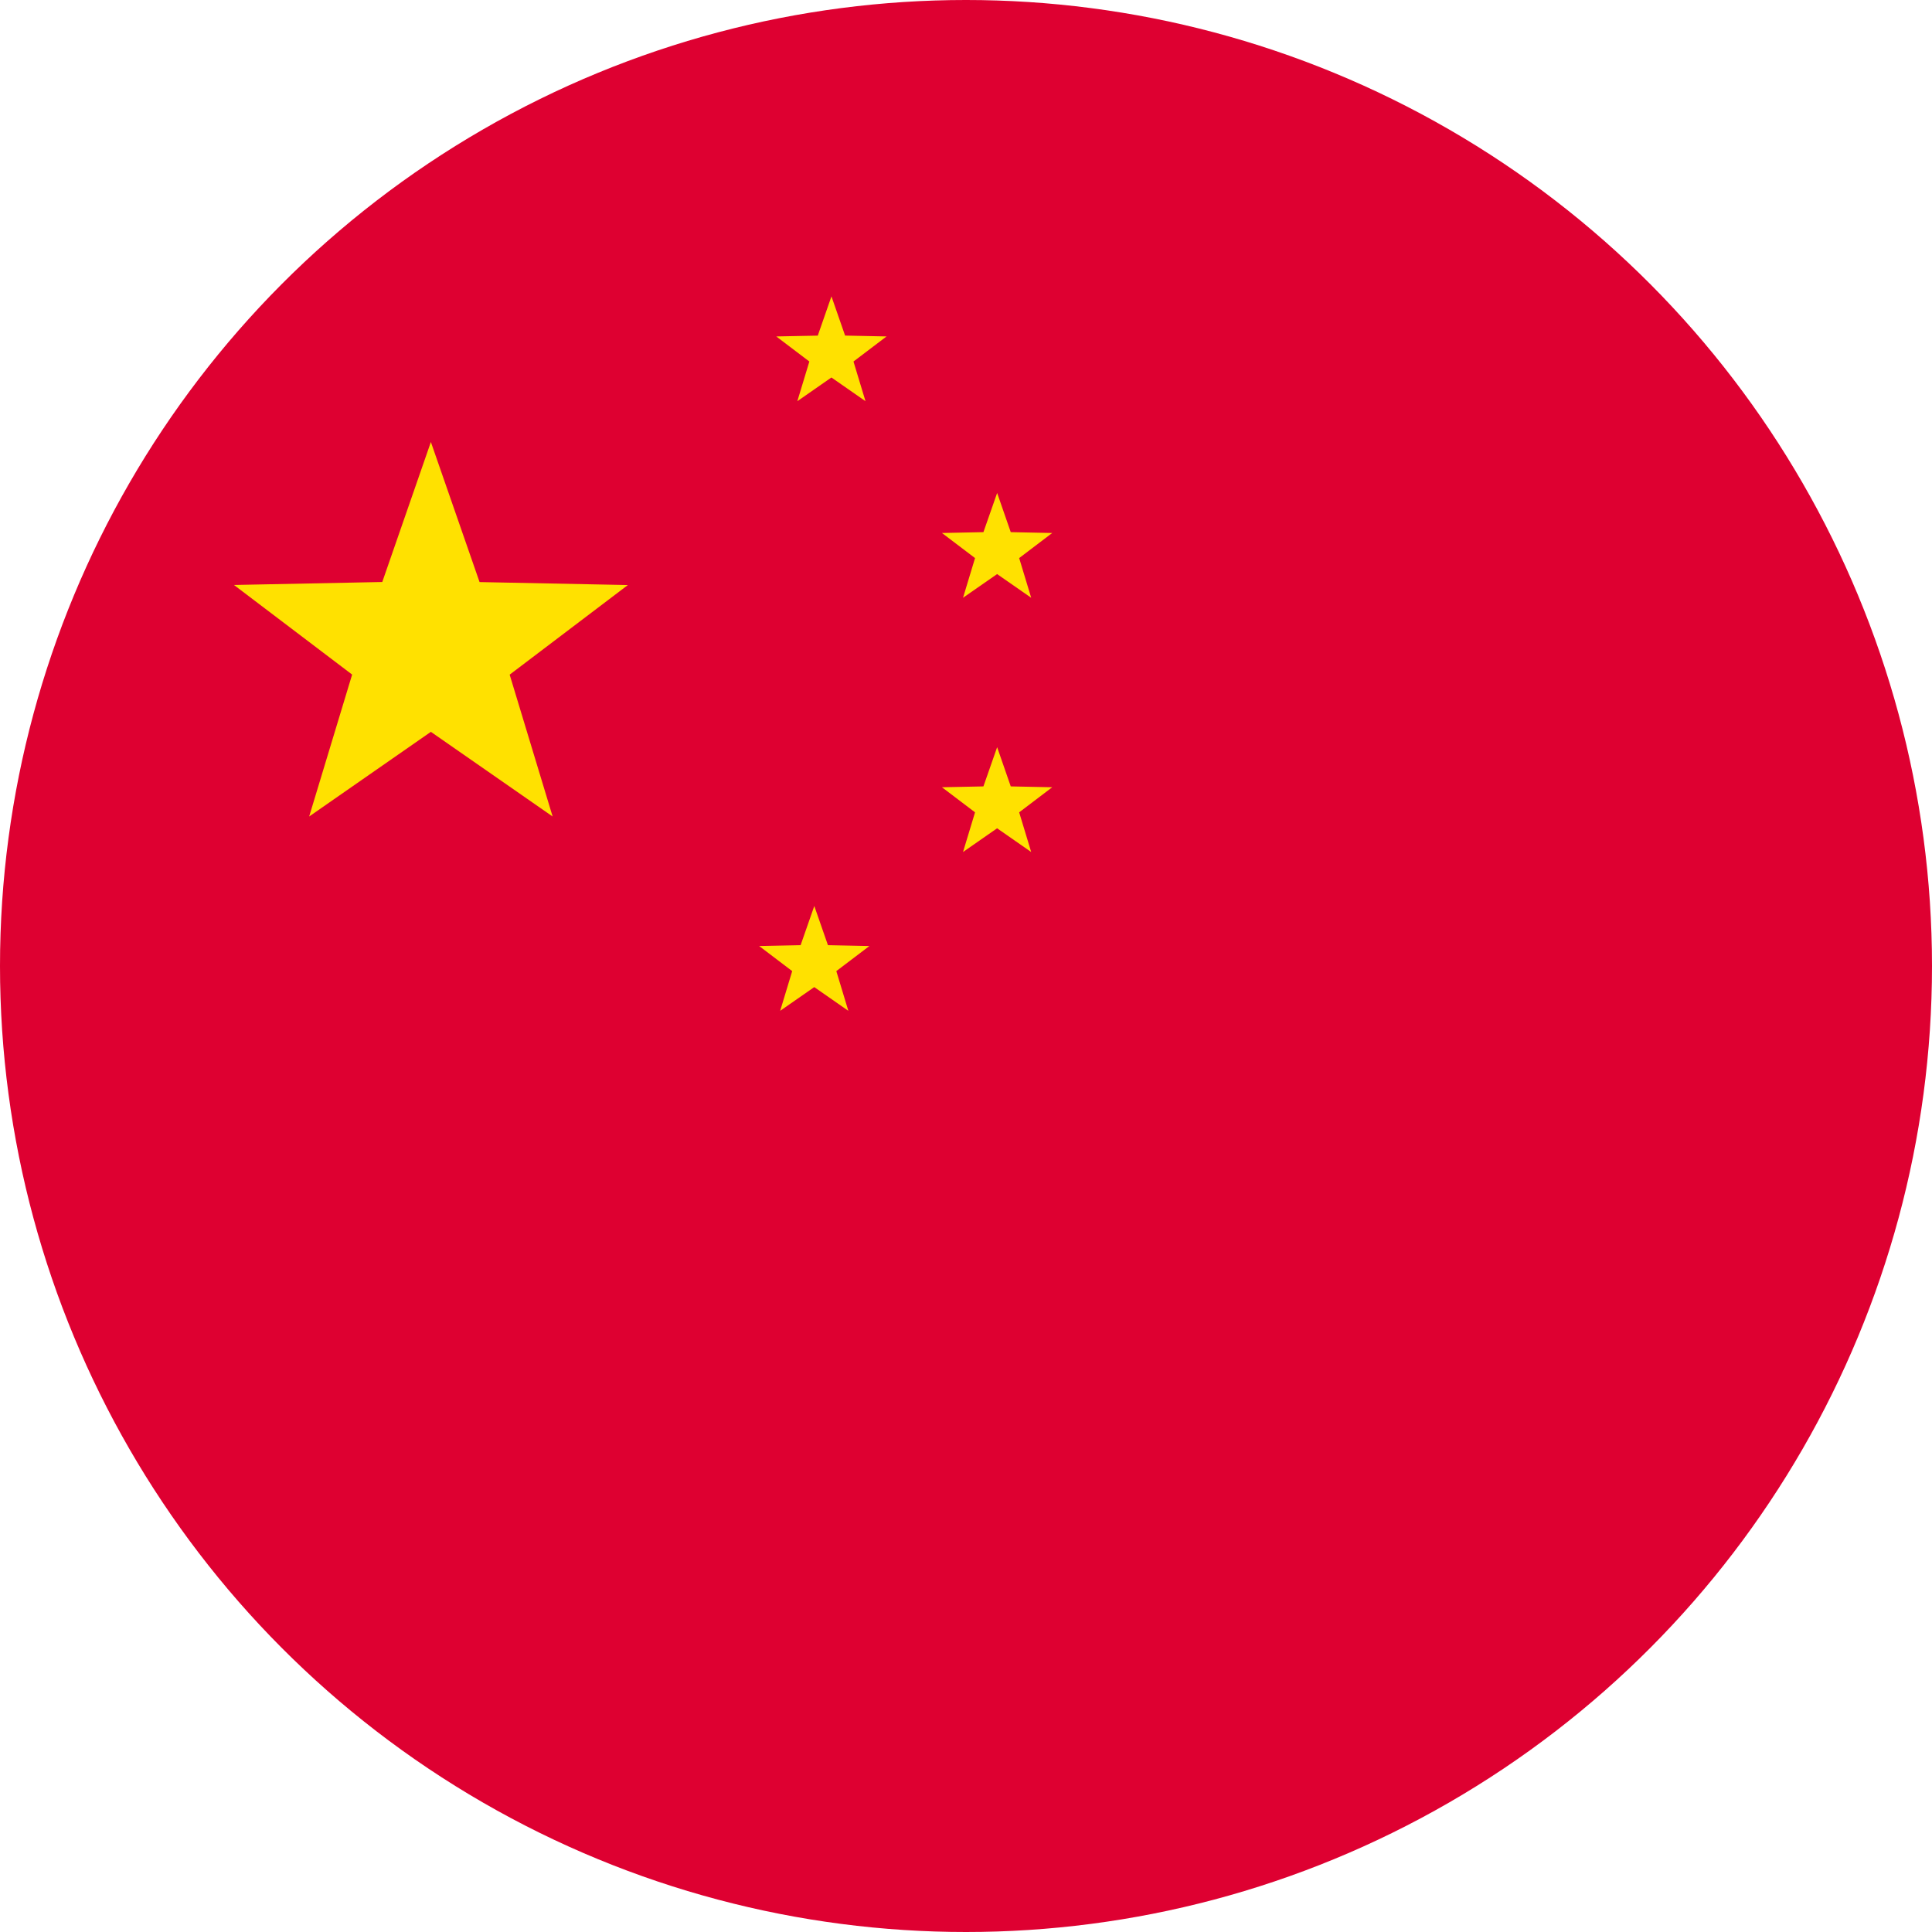 <svg xmlns="http://www.w3.org/2000/svg" width="50" height="50"><defs><clipPath id="a"><circle data-name="楕円形 302" cx="25" cy="25" r="25" transform="translate(460.831 3.838)" fill="none"/></clipPath></defs><g transform="translate(-460.831 -3.838)" clip-path="url(#a)"><path data-name="長方形 1461" fill="#de0031" stroke="#000" stroke-width="1.5" d="M457.942 1.441h79.429v60.047h-79.429z"/><path data-name="パス 9237" d="M471.982 15.277l1.26 3.625 3.838.077-3.059 2.319 1.112 3.671-3.151-2.191-3.15 2.191 1.112-3.673-3.058-2.319 3.838-.077z" fill="#ffe100"/><path data-name="パス 9238" d="M482.349 11.508l.353 1.015 1.073.022-.856.649.311 1.027-.882-.614-.882.614.311-1.027-.856-.649 1.074-.021z" fill="#ffe100"/><path data-name="パス 9239" d="M486.637 16.596l.352 1.014 1.073.022-.855.649.311 1.027-.882-.613-.882.613.311-1.027-.856-.649 1.073-.022z" fill="#ffe100"/><path data-name="パス 9240" d="M486.637 23.175l.352 1.015 1.073.022-.855.649.311 1.027-.882-.614-.882.614.311-1.027-.856-.649 1.073-.022z" fill="#ffe100"/><path data-name="パス 9241" d="M481.905 27.285l.353 1.014 1.073.022-.856.649.311 1.028-.882-.614-.882.614.311-1.028-.855-.649 1.073-.022z" fill="#ffe100"/><circle data-name="楕円形 301" cx="25" cy="25" r="25" transform="translate(460.831 3.838)" fill="none"/></g></svg>